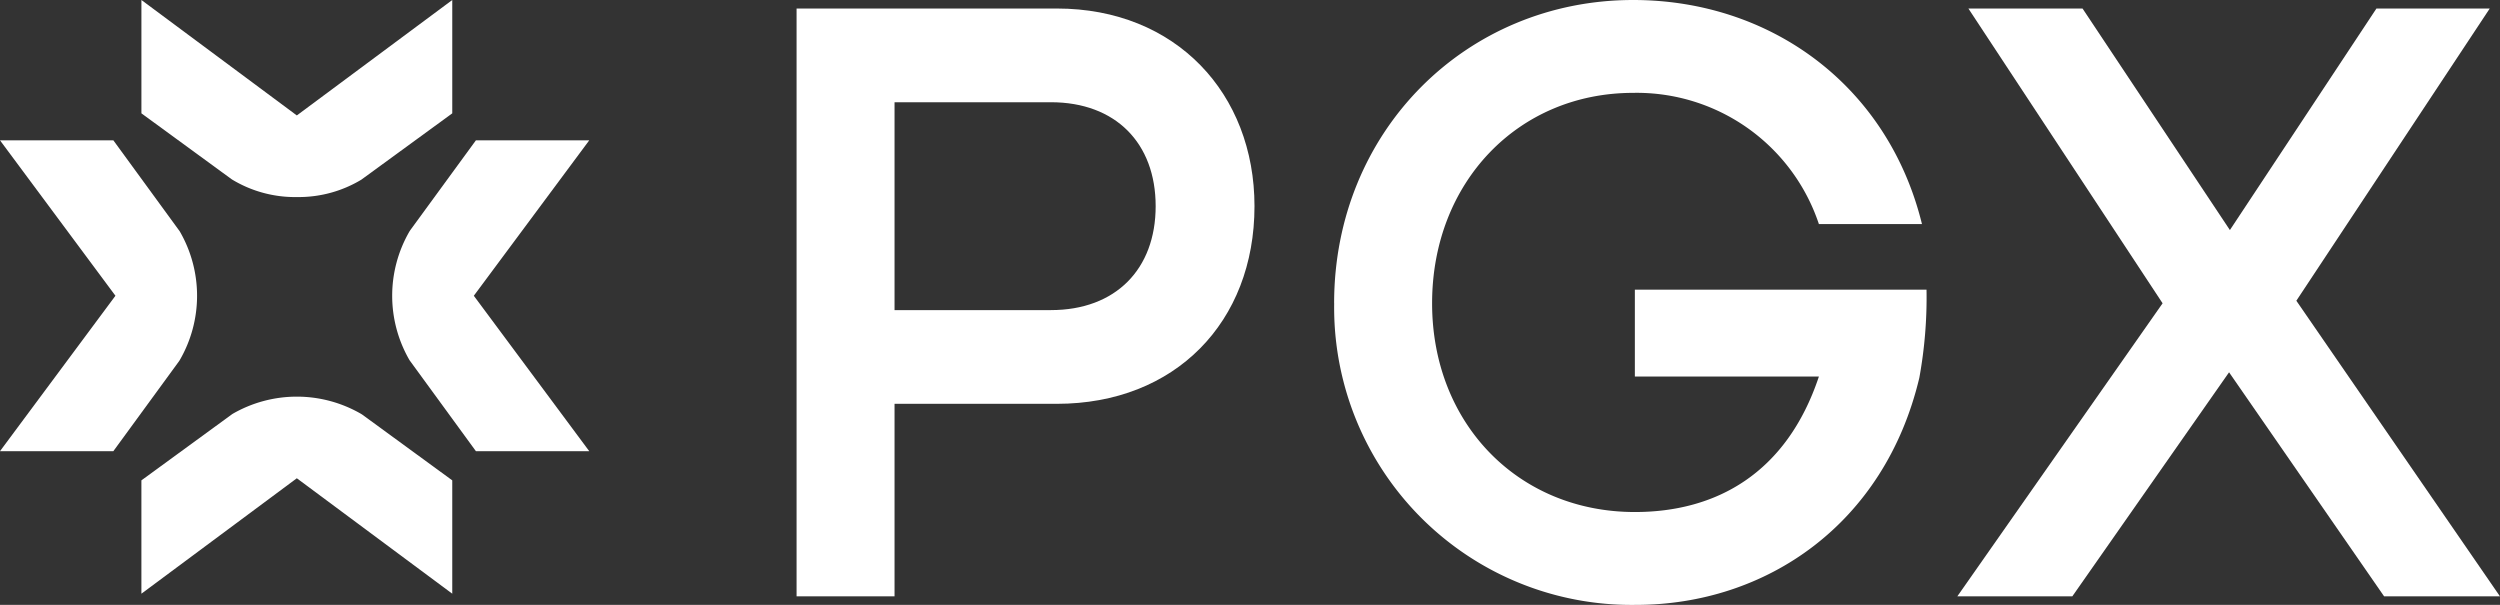 <svg xmlns="http://www.w3.org/2000/svg" width="246" height="59.52" viewBox="0 0 246 59.52">
  <rect x="0" y="0" width="246" height="59.52" fill="#333333" stroke="none"/>
  <g id="Group_134" data-name="Group 134" transform="translate(-166.829 442.625)">
    <g id="Group_132" data-name="Group 132" transform="translate(166.829 -442.625)">
      <path id="Path_2" data-name="Path 2" d="M212.78,103.056a11.96,11.96,0,0,0,6.324,1.71h.208a11.94,11.94,0,0,0,6.161-1.711l8.948-6.528V85.375L219.126,96.734,203.833,85.375V96.528l8.848,6.463Z" transform="translate(-189.918 -85.375)" fill="#fff"/>
      <path id="Path_3" data-name="Path 3" d="M225.473,192.42a12.627,12.627,0,0,0-12.694,0l-8.947,6.528V210.1l15.294-11.359L234.42,210.1V198.947l-8.848-6.463Z" transform="translate(-189.918 -151.68)" fill="#fff"/>
      <path id="Path_4" data-name="Path 4" d="M289.822,122.639H278.669l-6.463,8.849-.066.1a12.634,12.634,0,0,0,0,12.693l6.529,8.948h11.153l-11.359-15.294Z" transform="translate(-231.839 -108.832)" fill="#fff"/>
      <path id="Path_5" data-name="Path 5" d="M183.959,144.278a12.631,12.631,0,0,0,0-12.692l-6.528-8.948H166.278l11.359,15.295-11.359,15.293h11.153l6.463-8.849Z" transform="translate(-166.278 -108.831)" fill="#fff"/>
    </g>
    <g id="Group_133" data-name="Group 133" transform="translate(245.212 -442.625)">
      <path id="Path_6" data-name="Path 6" d="M377.83,145.482V87.638h25.61c11.737,0,19.449,8.383,19.449,19.449,0,11.4-7.8,19.449-19.449,19.449H387.47v18.946Zm9.64-28.168h15.383c6.371,0,10.311-4.024,10.311-10.227s-3.94-10.227-10.311-10.227H387.47Z" transform="translate(-377.83 -86.8)" fill="#fff"/>
      <path id="Path_7" data-name="Path 7" d="M520.591,115.219c0-16.934,12.994-29.844,29.425-29.844,13.5,0,25.066,8.383,28.419,22.048H568.292a18.889,18.889,0,0,0-18.276-12.91c-11.317,0-19.784,8.8-19.784,20.707,0,11.82,8.467,20.538,19.952,20.538,7.964,0,14.922-3.772,18.108-13.329H550.183v-8.551h28.7a44.049,44.049,0,0,1-.71,8.681c-3.42,14.379-15.053,22.337-27.9,22.337a29.258,29.258,0,0,1-29.677-29.676" transform="translate(-467.696 -85.375)" fill="#fff"/>
      <path id="Path_8" data-name="Path 8" d="M686.091,145.482l20.2-28.838L687.181,87.638h11.233l14.5,21.8,14.419-21.8h11.15l-19.03,28.754,20.036,29.09h-11.4l-15.257-22.048-15.425,22.048Z" transform="translate(-571.875 -86.8)" fill="#fff"/>
    </g>
  </g>
</svg>
